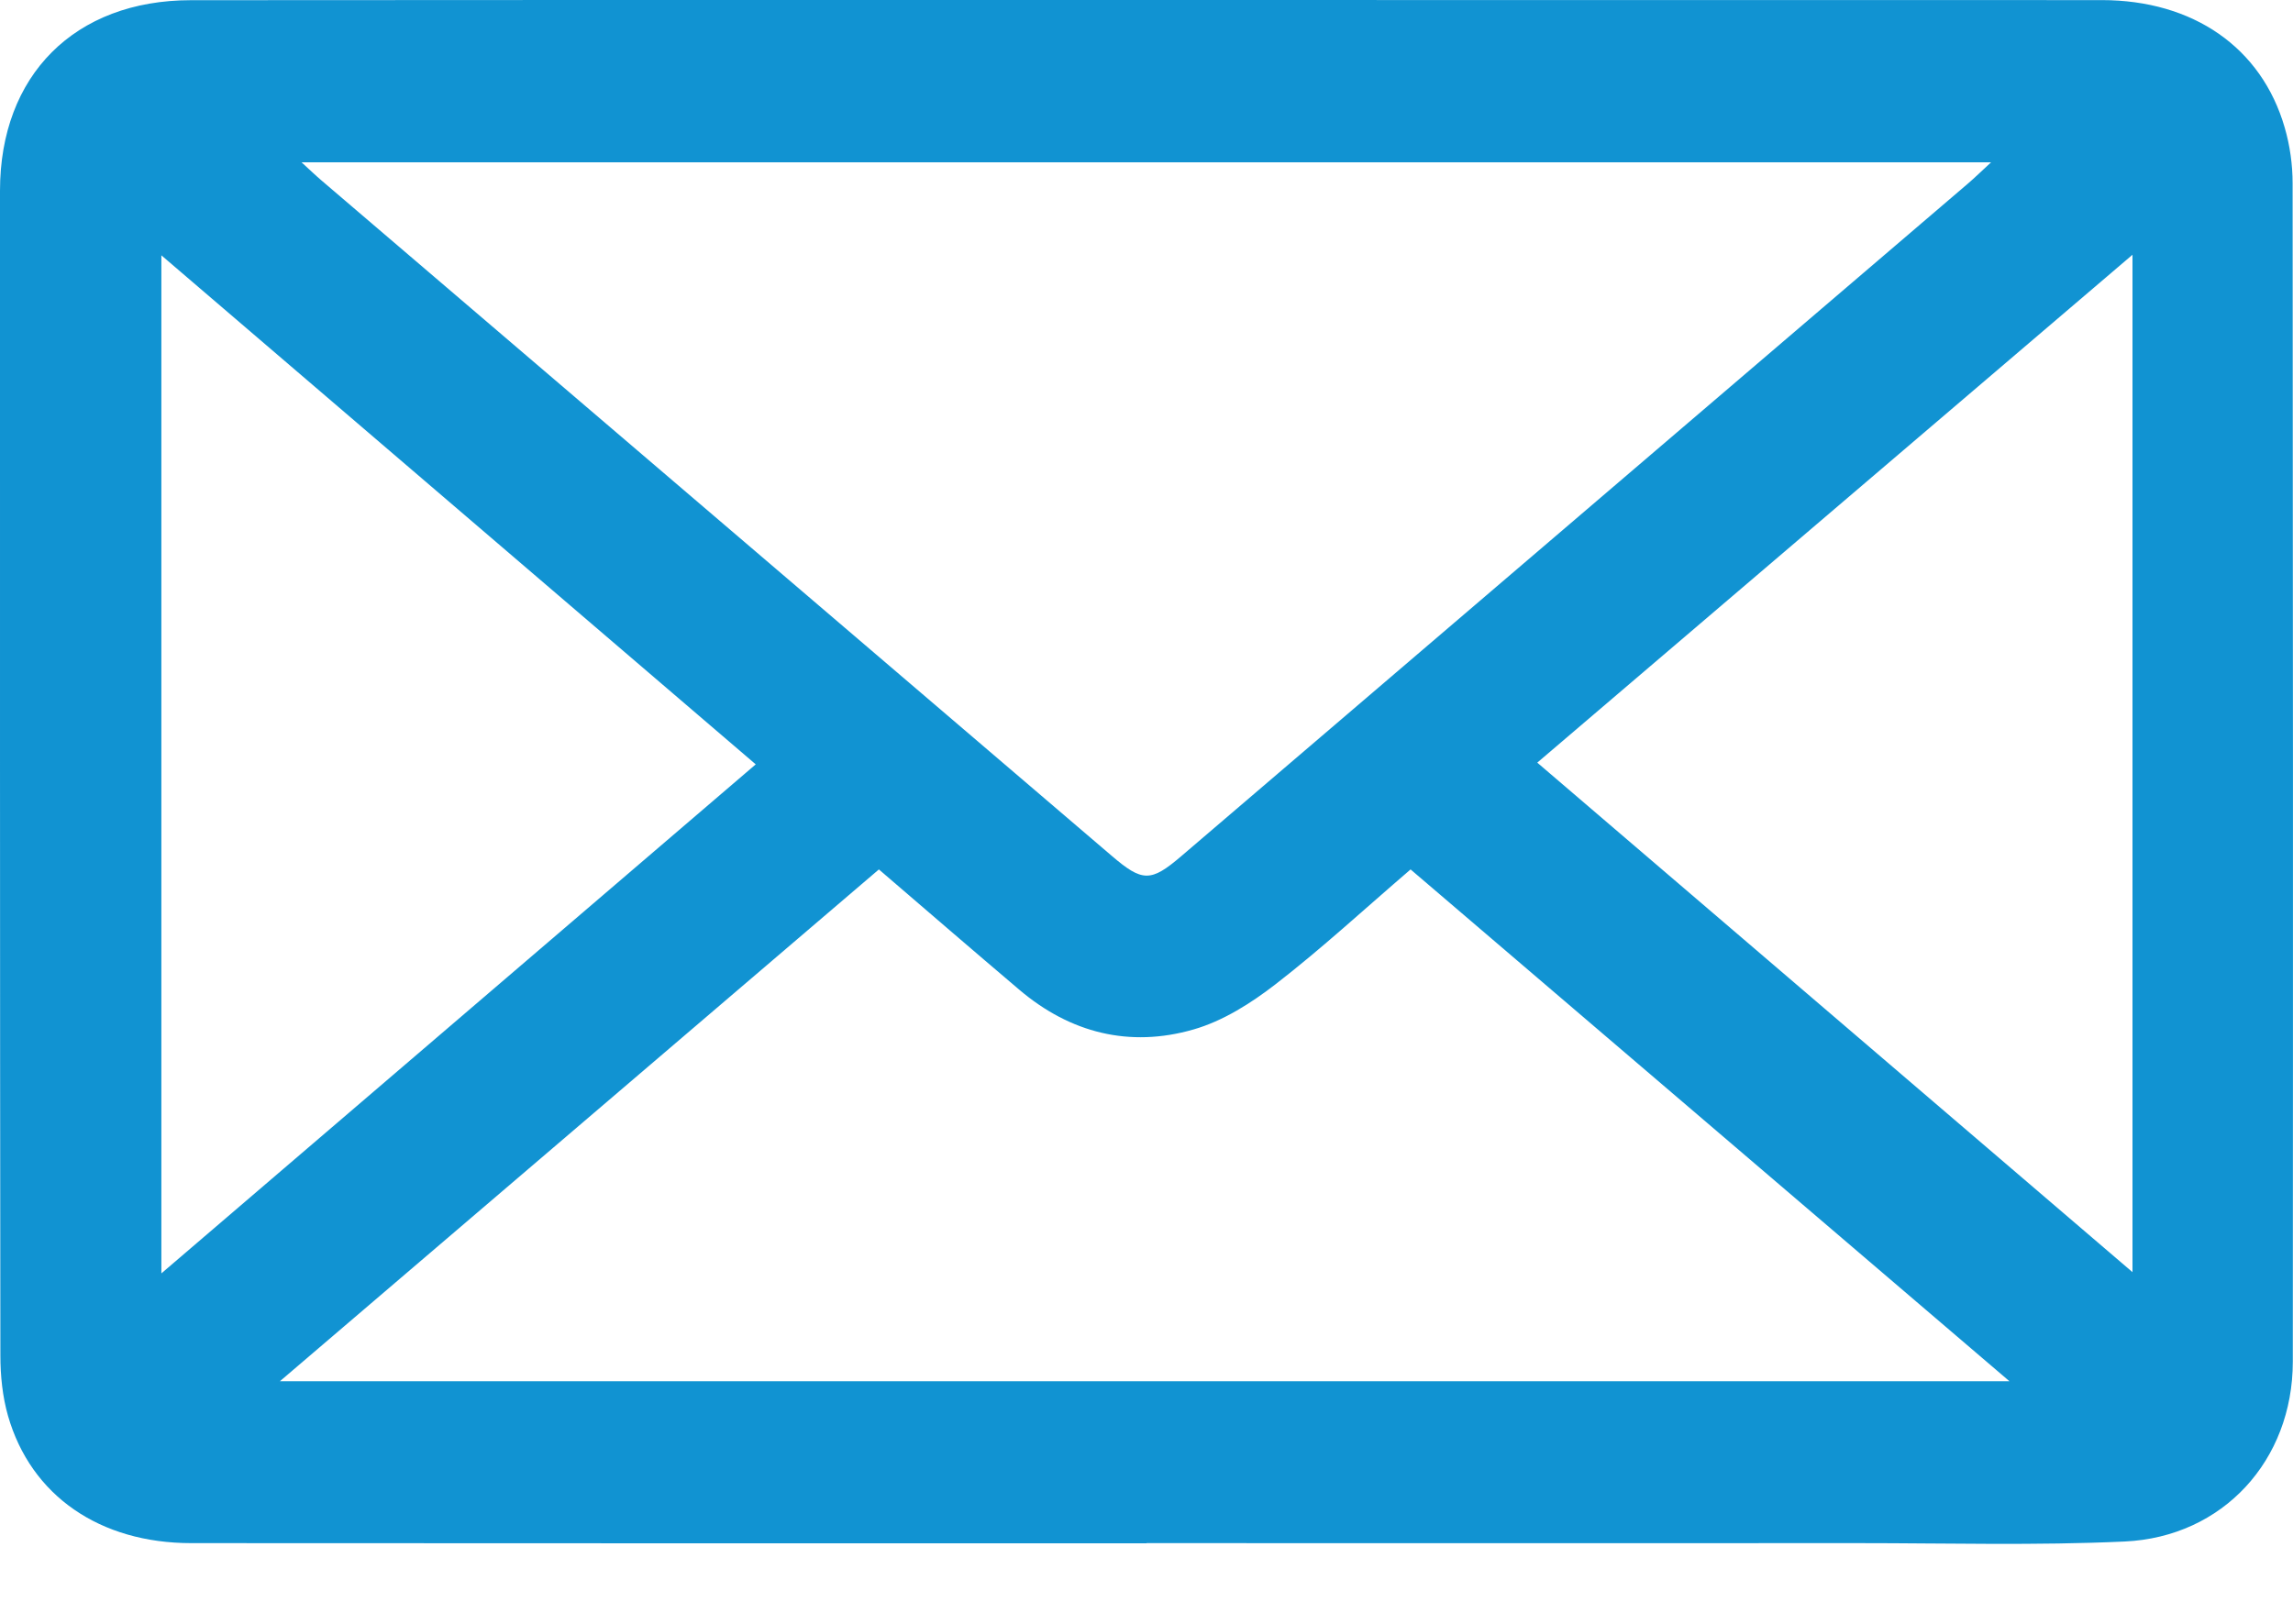 <?xml version="1.0" encoding="UTF-8"?>
<svg xmlns="http://www.w3.org/2000/svg" width="24" height="17" viewBox="0 0 24 17" fill="none">
  <g clip-path="url(#clip0_1309_13852)">
    <path d="M12.001 16.157C8.668 16.157 5.334 16.157 2.002 16.155C1.044 16.155 0.324 15.658 0.084 14.823C0.026 14.621 0.004 14.401 0.004 14.19C-0.001 10.126 -6.55953e-05 6.061 0 1.997C0 0.788 0.782 0.003 1.997 0.002C4.965 -0.001 7.934 0 10.902 0C14.6 0 18.299 -0 21.997 0.001C22.954 0.001 23.671 0.497 23.913 1.335C23.968 1.523 23.996 1.725 23.996 1.92C24 6.032 24.001 10.144 23.998 14.256C23.997 15.288 23.268 16.09 22.238 16.138C21.311 16.181 20.381 16.155 19.453 16.155C16.969 16.157 14.485 16.155 12.001 16.155V16.157ZM20.84 1.699H3.156C3.25 1.785 3.307 1.84 3.367 1.891C6.122 4.247 8.878 6.603 11.634 8.958C11.957 9.235 12.045 9.236 12.364 8.963C15.107 6.617 17.851 4.271 20.594 1.925C20.669 1.861 20.74 1.791 20.84 1.699V1.699ZM2.931 14.46H21.032C18.917 12.652 16.844 10.881 14.764 9.102C14.283 9.515 13.834 9.93 13.352 10.303C13.095 10.502 12.799 10.69 12.49 10.778C11.823 10.97 11.202 10.815 10.668 10.361C10.18 9.947 9.695 9.528 9.199 9.102C7.114 10.884 5.046 12.652 2.931 14.459V14.46ZM1.689 2.673V13.331C3.78 11.54 5.837 9.778 7.91 8.002C5.833 6.223 3.776 4.46 1.689 2.673ZM16.09 7.984C18.175 9.769 20.233 11.531 22.32 13.318V2.667C20.231 4.45 18.177 6.203 16.09 7.984Z" fill="#1193D2"></path>
  </g>
  <defs>
    <clipPath id="clip0_1309_13852">
      <rect width="24" height="16.163" fill="white"></rect>
    </clipPath>
  </defs>
</svg>
